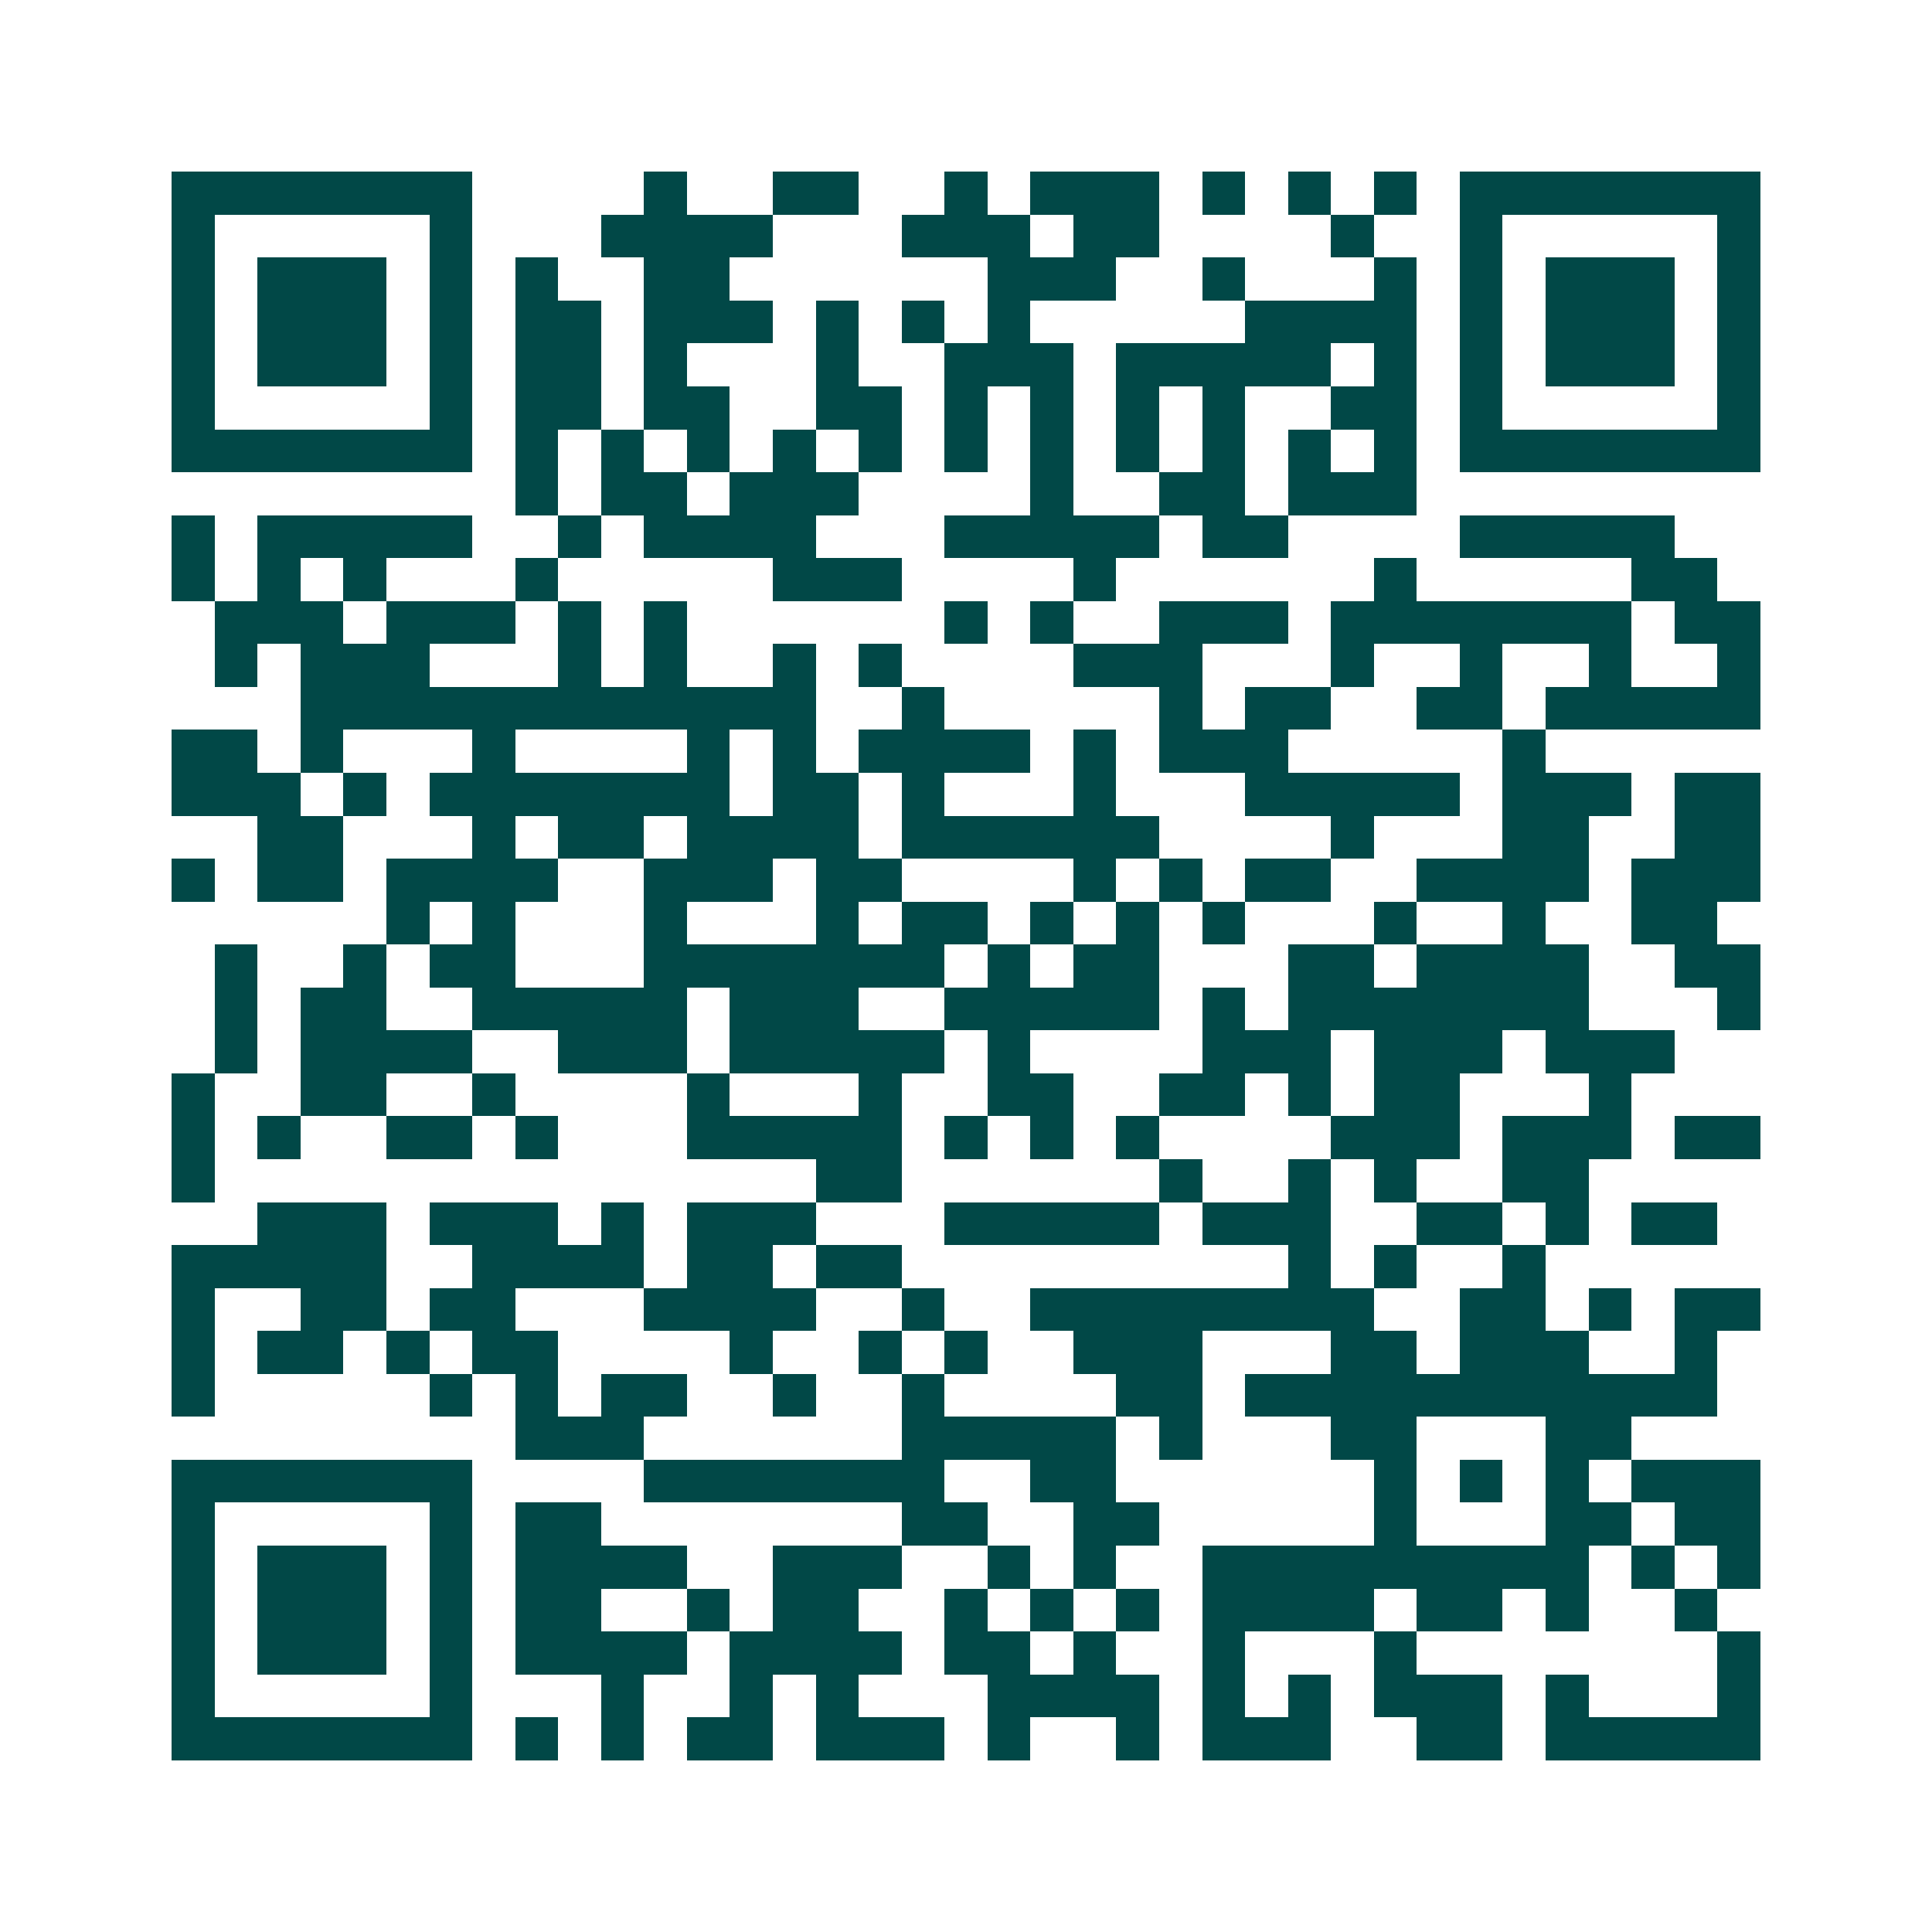 <svg xmlns="http://www.w3.org/2000/svg" width="200" height="200" viewBox="0 0 45 45" shape-rendering="crispEdges"><path fill="#ffffff" d="M0 0h45v45H0z"/><path stroke="#014847" d="M4 4.5h7m4 0h1m2 0h2m2 0h1m1 0h3m1 0h1m1 0h1m1 0h1m1 0h7M4 5.5h1m5 0h1m3 0h4m3 0h3m1 0h2m4 0h1m2 0h1m5 0h1M4 6.5h1m1 0h3m1 0h1m1 0h1m2 0h2m6 0h3m2 0h1m3 0h1m1 0h1m1 0h3m1 0h1M4 7.5h1m1 0h3m1 0h1m1 0h2m1 0h3m1 0h1m1 0h1m1 0h1m5 0h4m1 0h1m1 0h3m1 0h1M4 8.5h1m1 0h3m1 0h1m1 0h2m1 0h1m3 0h1m2 0h3m1 0h5m1 0h1m1 0h1m1 0h3m1 0h1M4 9.5h1m5 0h1m1 0h2m1 0h2m2 0h2m1 0h1m1 0h1m1 0h1m1 0h1m2 0h2m1 0h1m5 0h1M4 10.5h7m1 0h1m1 0h1m1 0h1m1 0h1m1 0h1m1 0h1m1 0h1m1 0h1m1 0h1m1 0h1m1 0h1m1 0h7M12 11.5h1m1 0h2m1 0h3m4 0h1m2 0h2m1 0h3M4 12.5h1m1 0h5m2 0h1m1 0h4m3 0h5m1 0h2m4 0h5M4 13.5h1m1 0h1m1 0h1m3 0h1m5 0h3m4 0h1m6 0h1m5 0h2M5 14.5h3m1 0h3m1 0h1m1 0h1m6 0h1m1 0h1m2 0h3m1 0h7m1 0h2M5 15.5h1m1 0h3m3 0h1m1 0h1m2 0h1m1 0h1m4 0h3m3 0h1m2 0h1m2 0h1m2 0h1M7 16.5h12m2 0h1m5 0h1m1 0h2m2 0h2m1 0h5M4 17.5h2m1 0h1m3 0h1m4 0h1m1 0h1m1 0h4m1 0h1m1 0h3m5 0h1M4 18.5h3m1 0h1m1 0h7m1 0h2m1 0h1m3 0h1m3 0h5m1 0h3m1 0h2M6 19.5h2m3 0h1m1 0h2m1 0h4m1 0h6m4 0h1m3 0h2m2 0h2M4 20.5h1m1 0h2m1 0h4m2 0h3m1 0h2m4 0h1m1 0h1m1 0h2m2 0h4m1 0h3M9 21.5h1m1 0h1m3 0h1m3 0h1m1 0h2m1 0h1m1 0h1m1 0h1m3 0h1m2 0h1m2 0h2M5 22.5h1m2 0h1m1 0h2m3 0h7m1 0h1m1 0h2m3 0h2m1 0h4m2 0h2M5 23.5h1m1 0h2m2 0h5m1 0h3m2 0h5m1 0h1m1 0h7m3 0h1M5 24.5h1m1 0h4m2 0h3m1 0h5m1 0h1m4 0h3m1 0h3m1 0h3M4 25.5h1m2 0h2m2 0h1m4 0h1m3 0h1m2 0h2m2 0h2m1 0h1m1 0h2m3 0h1M4 26.5h1m1 0h1m2 0h2m1 0h1m3 0h5m1 0h1m1 0h1m1 0h1m4 0h3m1 0h3m1 0h2M4 27.5h1m14 0h2m6 0h1m2 0h1m1 0h1m2 0h2M6 28.5h3m1 0h3m1 0h1m1 0h3m3 0h5m1 0h3m2 0h2m1 0h1m1 0h2M4 29.5h5m2 0h4m1 0h2m1 0h2m9 0h1m1 0h1m2 0h1M4 30.5h1m2 0h2m1 0h2m3 0h4m2 0h1m2 0h8m2 0h2m1 0h1m1 0h2M4 31.5h1m1 0h2m1 0h1m1 0h2m4 0h1m2 0h1m1 0h1m2 0h3m3 0h2m1 0h3m2 0h1M4 32.5h1m5 0h1m1 0h1m1 0h2m2 0h1m2 0h1m4 0h2m1 0h11M12 33.5h3m6 0h5m1 0h1m3 0h2m3 0h2M4 34.5h7m4 0h7m2 0h2m6 0h1m1 0h1m1 0h1m1 0h3M4 35.5h1m5 0h1m1 0h2m7 0h2m2 0h2m5 0h1m3 0h2m1 0h2M4 36.5h1m1 0h3m1 0h1m1 0h4m2 0h3m2 0h1m1 0h1m2 0h9m1 0h1m1 0h1M4 37.5h1m1 0h3m1 0h1m1 0h2m2 0h1m1 0h2m2 0h1m1 0h1m1 0h1m1 0h4m1 0h2m1 0h1m2 0h1M4 38.5h1m1 0h3m1 0h1m1 0h4m1 0h4m1 0h2m1 0h1m2 0h1m3 0h1m7 0h1M4 39.5h1m5 0h1m3 0h1m2 0h1m1 0h1m3 0h4m1 0h1m1 0h1m1 0h3m1 0h1m3 0h1M4 40.5h7m1 0h1m1 0h1m1 0h2m1 0h3m1 0h1m2 0h1m1 0h3m2 0h2m1 0h5"/></svg>
